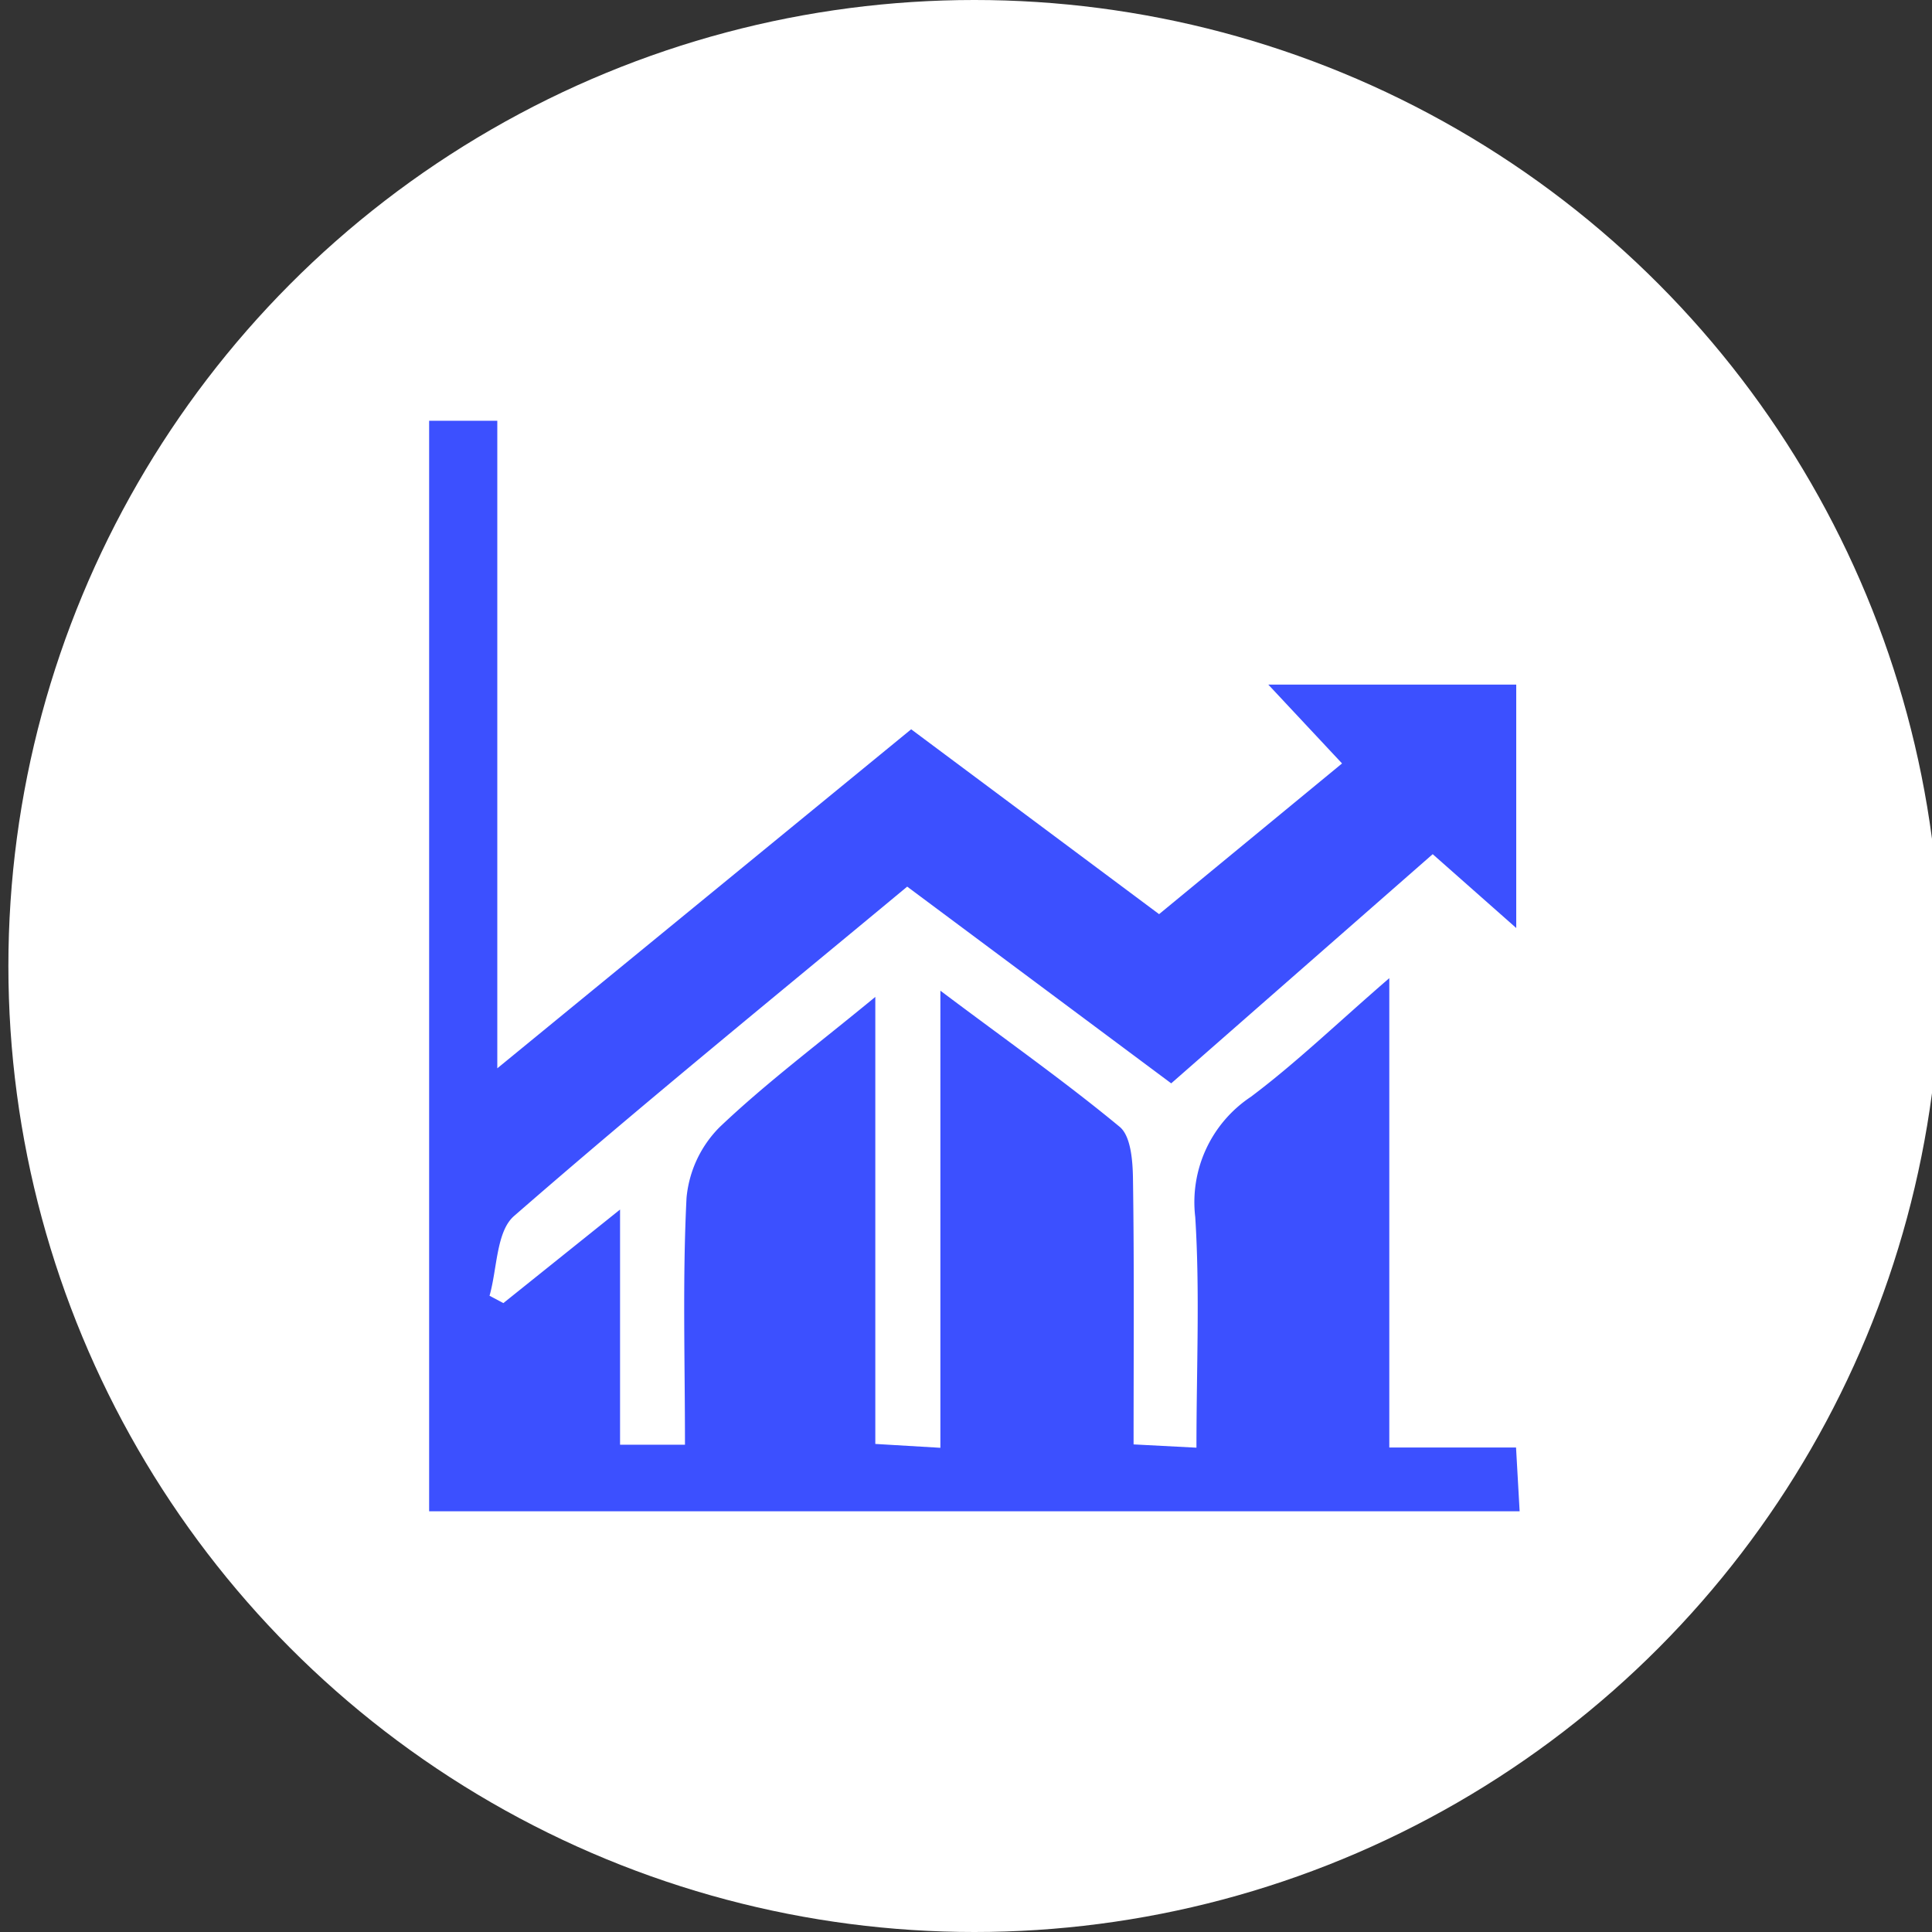 <svg xmlns="http://www.w3.org/2000/svg" xmlns:xlink="http://www.w3.org/1999/xlink" width="50" height="50" viewBox="0 0 50 50">
  <rect x="0" y="0" width="50" height="50" fill="#333333" stroke="none"/>
  <defs>
    <clipPath id="clip-rendimiento">
      <rect width="50" height="50"/>
    </clipPath>
  </defs>
  <g id="rendimiento" clip-path="url(#clip-rendimiento)">
    <g id="Grupo_20" data-name="Grupo 20" transform="translate(-804.326 -250.109)">
      <circle id="Elipse_1" data-name="Elipse 1" cx="25" cy="25" r="25" transform="translate(804.543 250.109)" fill="#fff"/>
      <g id="Grupo_19" data-name="Grupo 19" transform="translate(815.432 260.998)">
        <path id="Trazado_30" data-name="Trazado 30" d="M815.018,258.82v16.759l10.711-8.774,6.416,4.784,4.735-3.9-1.909-2.041h6.417v6.3l-2.162-1.911-6.767,5.931-6.833-5.091c-3.443,2.86-6.857,5.635-10.174,8.524-.461.4-.435,1.362-.635,2.064l.358.19,3.02-2.421v6.086h1.68c0-2.189-.065-4.29.04-6.384a2.978,2.978,0,0,1,.852-1.83c1.2-1.143,2.534-2.139,4.034-3.375V285.3l1.684.1V273.57c1.73,1.3,3.229,2.356,4.641,3.524.287.238.336.872.343,1.328.034,2.247.016,4.495.016,6.89l1.627.085c0-2.082.091-4.032-.031-5.967a3.274,3.274,0,0,1,1.44-3.114c1.159-.869,2.21-1.883,3.582-3.071v12.147h3.28l.093,1.651H813.254V258.82Z" transform="translate(-813.254 -258.82)" fill="#3c50ff"/>
      </g>
    </g>
  </g>
</svg>
